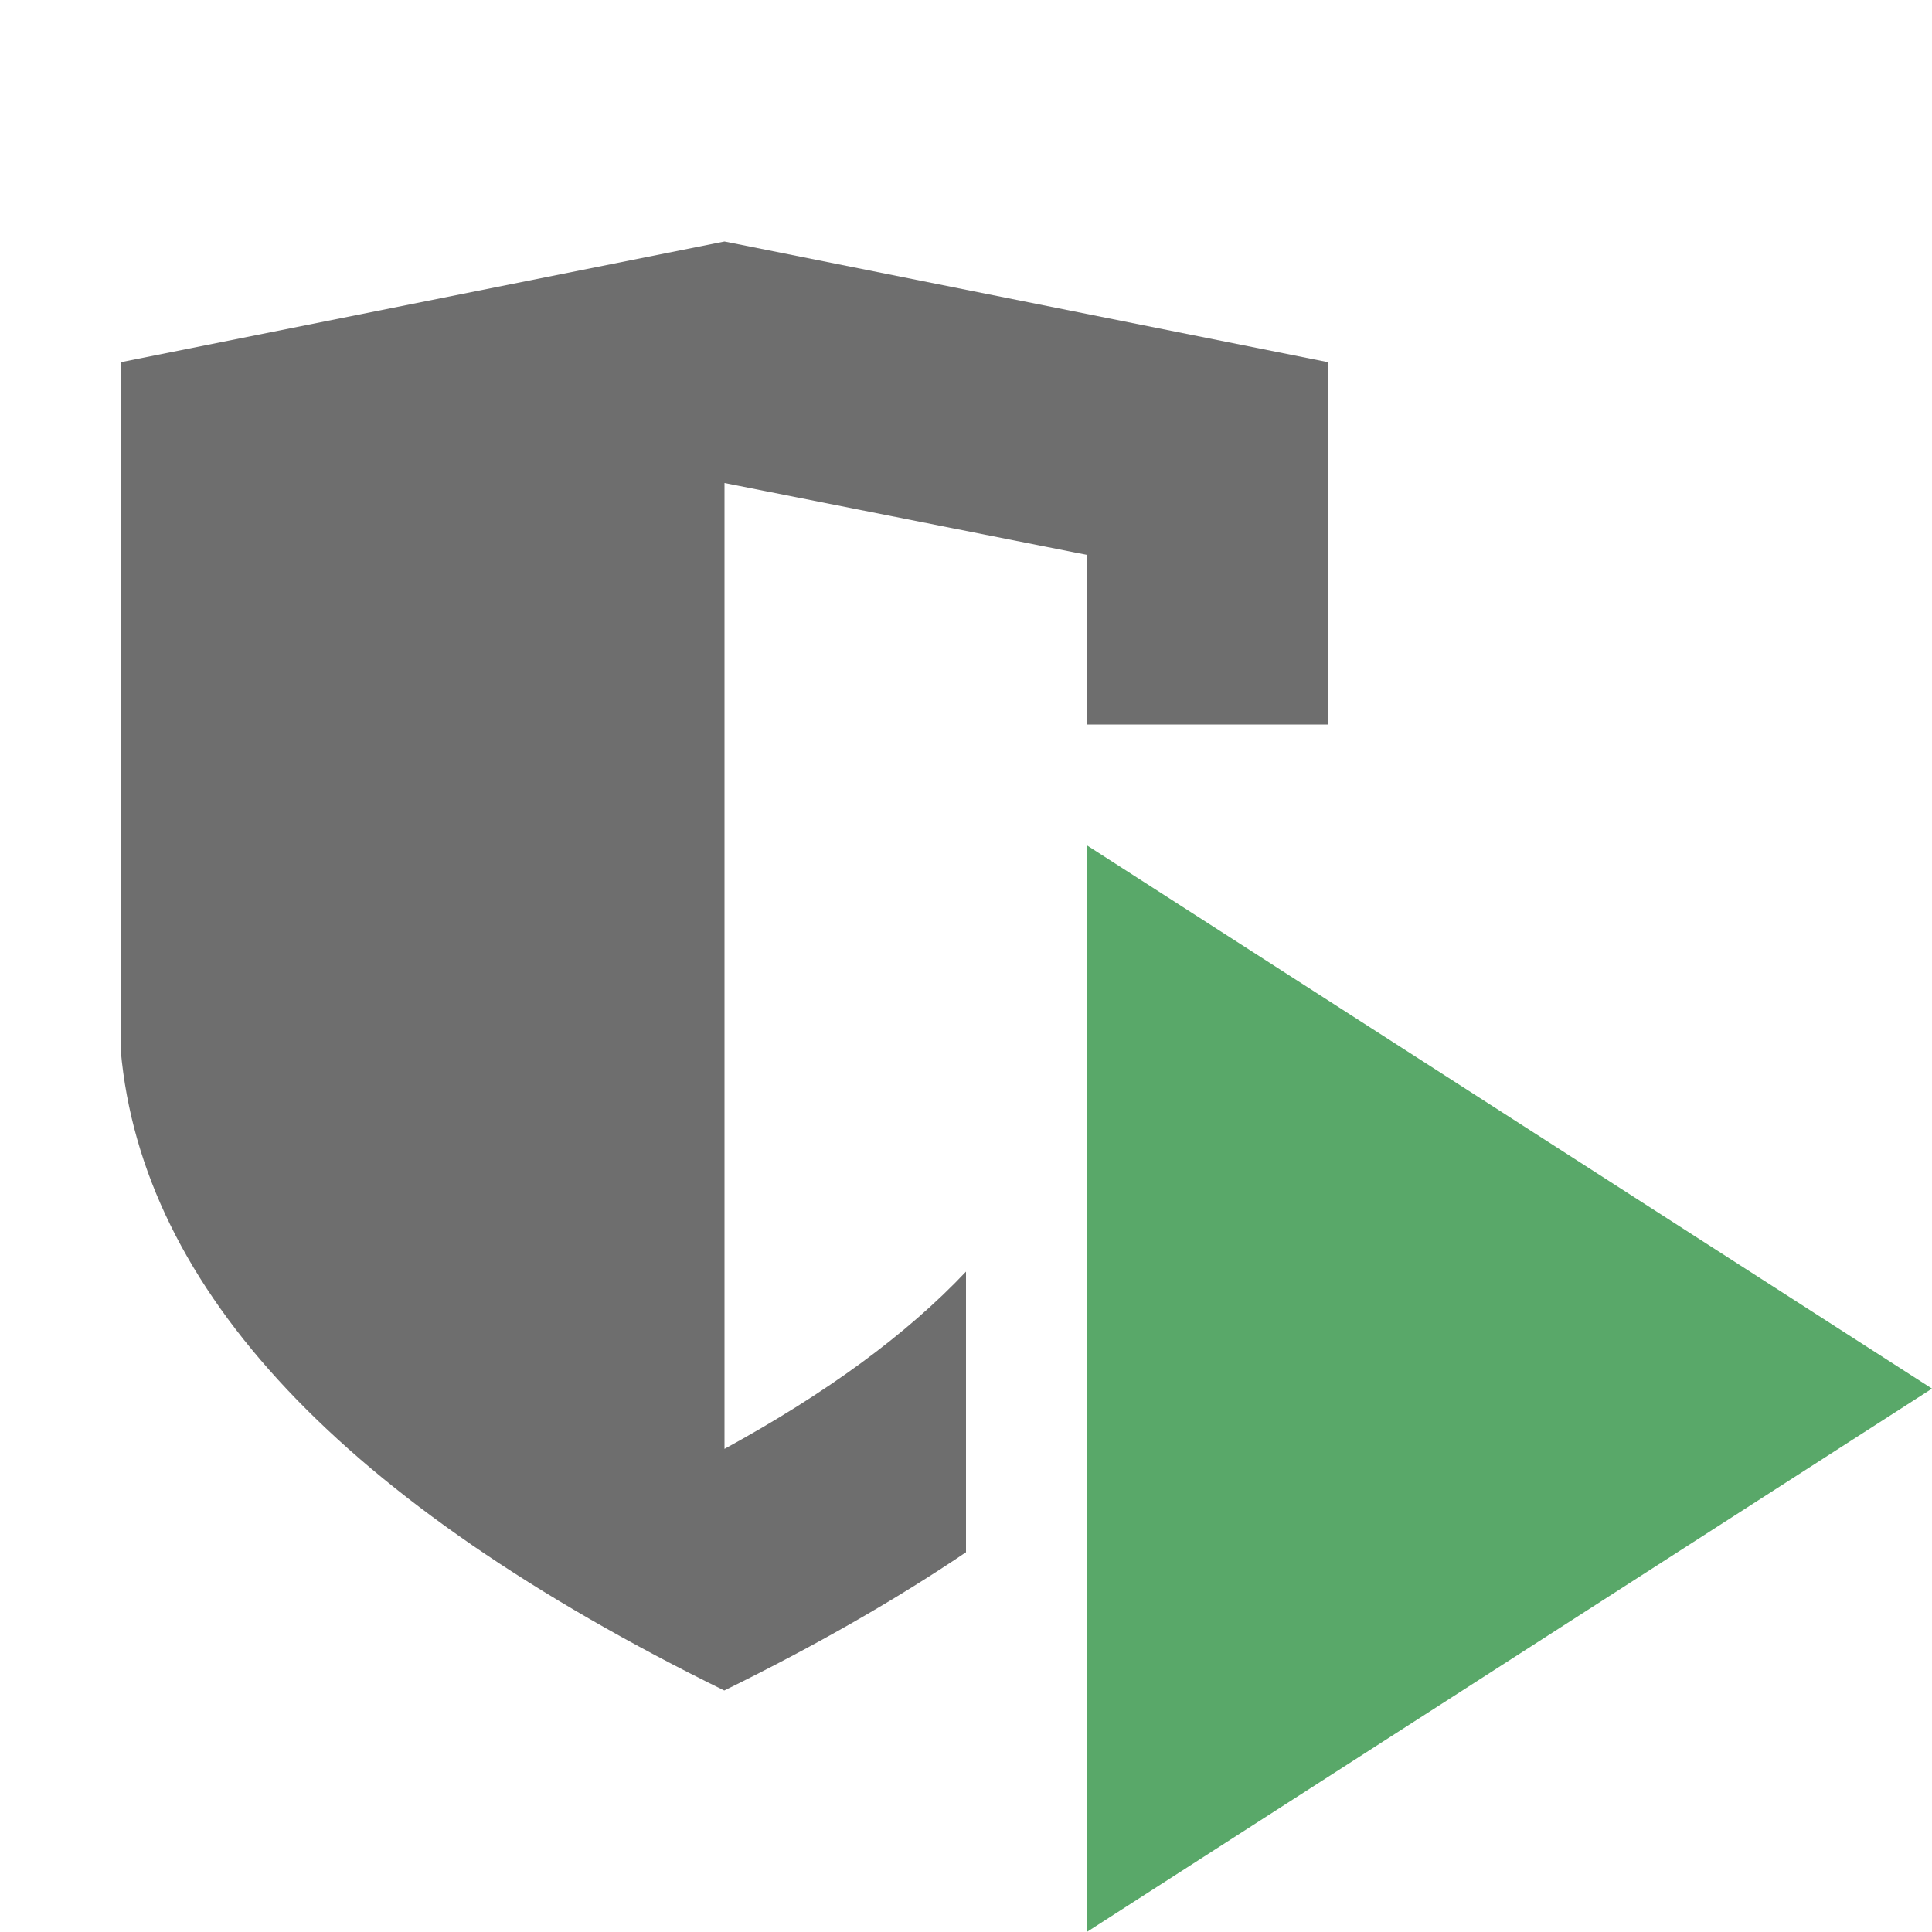 <svg xmlns="http://www.w3.org/2000/svg" width="16" height="16" viewBox="0 0 16 16"> 
 <g fill="none" fill-rule="evenodd"> 
  <polygon fill="#59A869" points="9 7 16 11.5 9 16" /> 
  <path fill="#6E6E6E" d="M6,11.999 C6.844,11.538 7.511,11.049 8,10.531 L8,12.855 C7.417,13.249 6.75,13.631 5.998,14 C2.842,12.449 1.176,10.682 1,8.7 L1,3 L6,2 L11,3 L11,6 L9,6 L9,4.595 L6,4 L6,11.999 Z" /> 
 </g> 
</svg>
